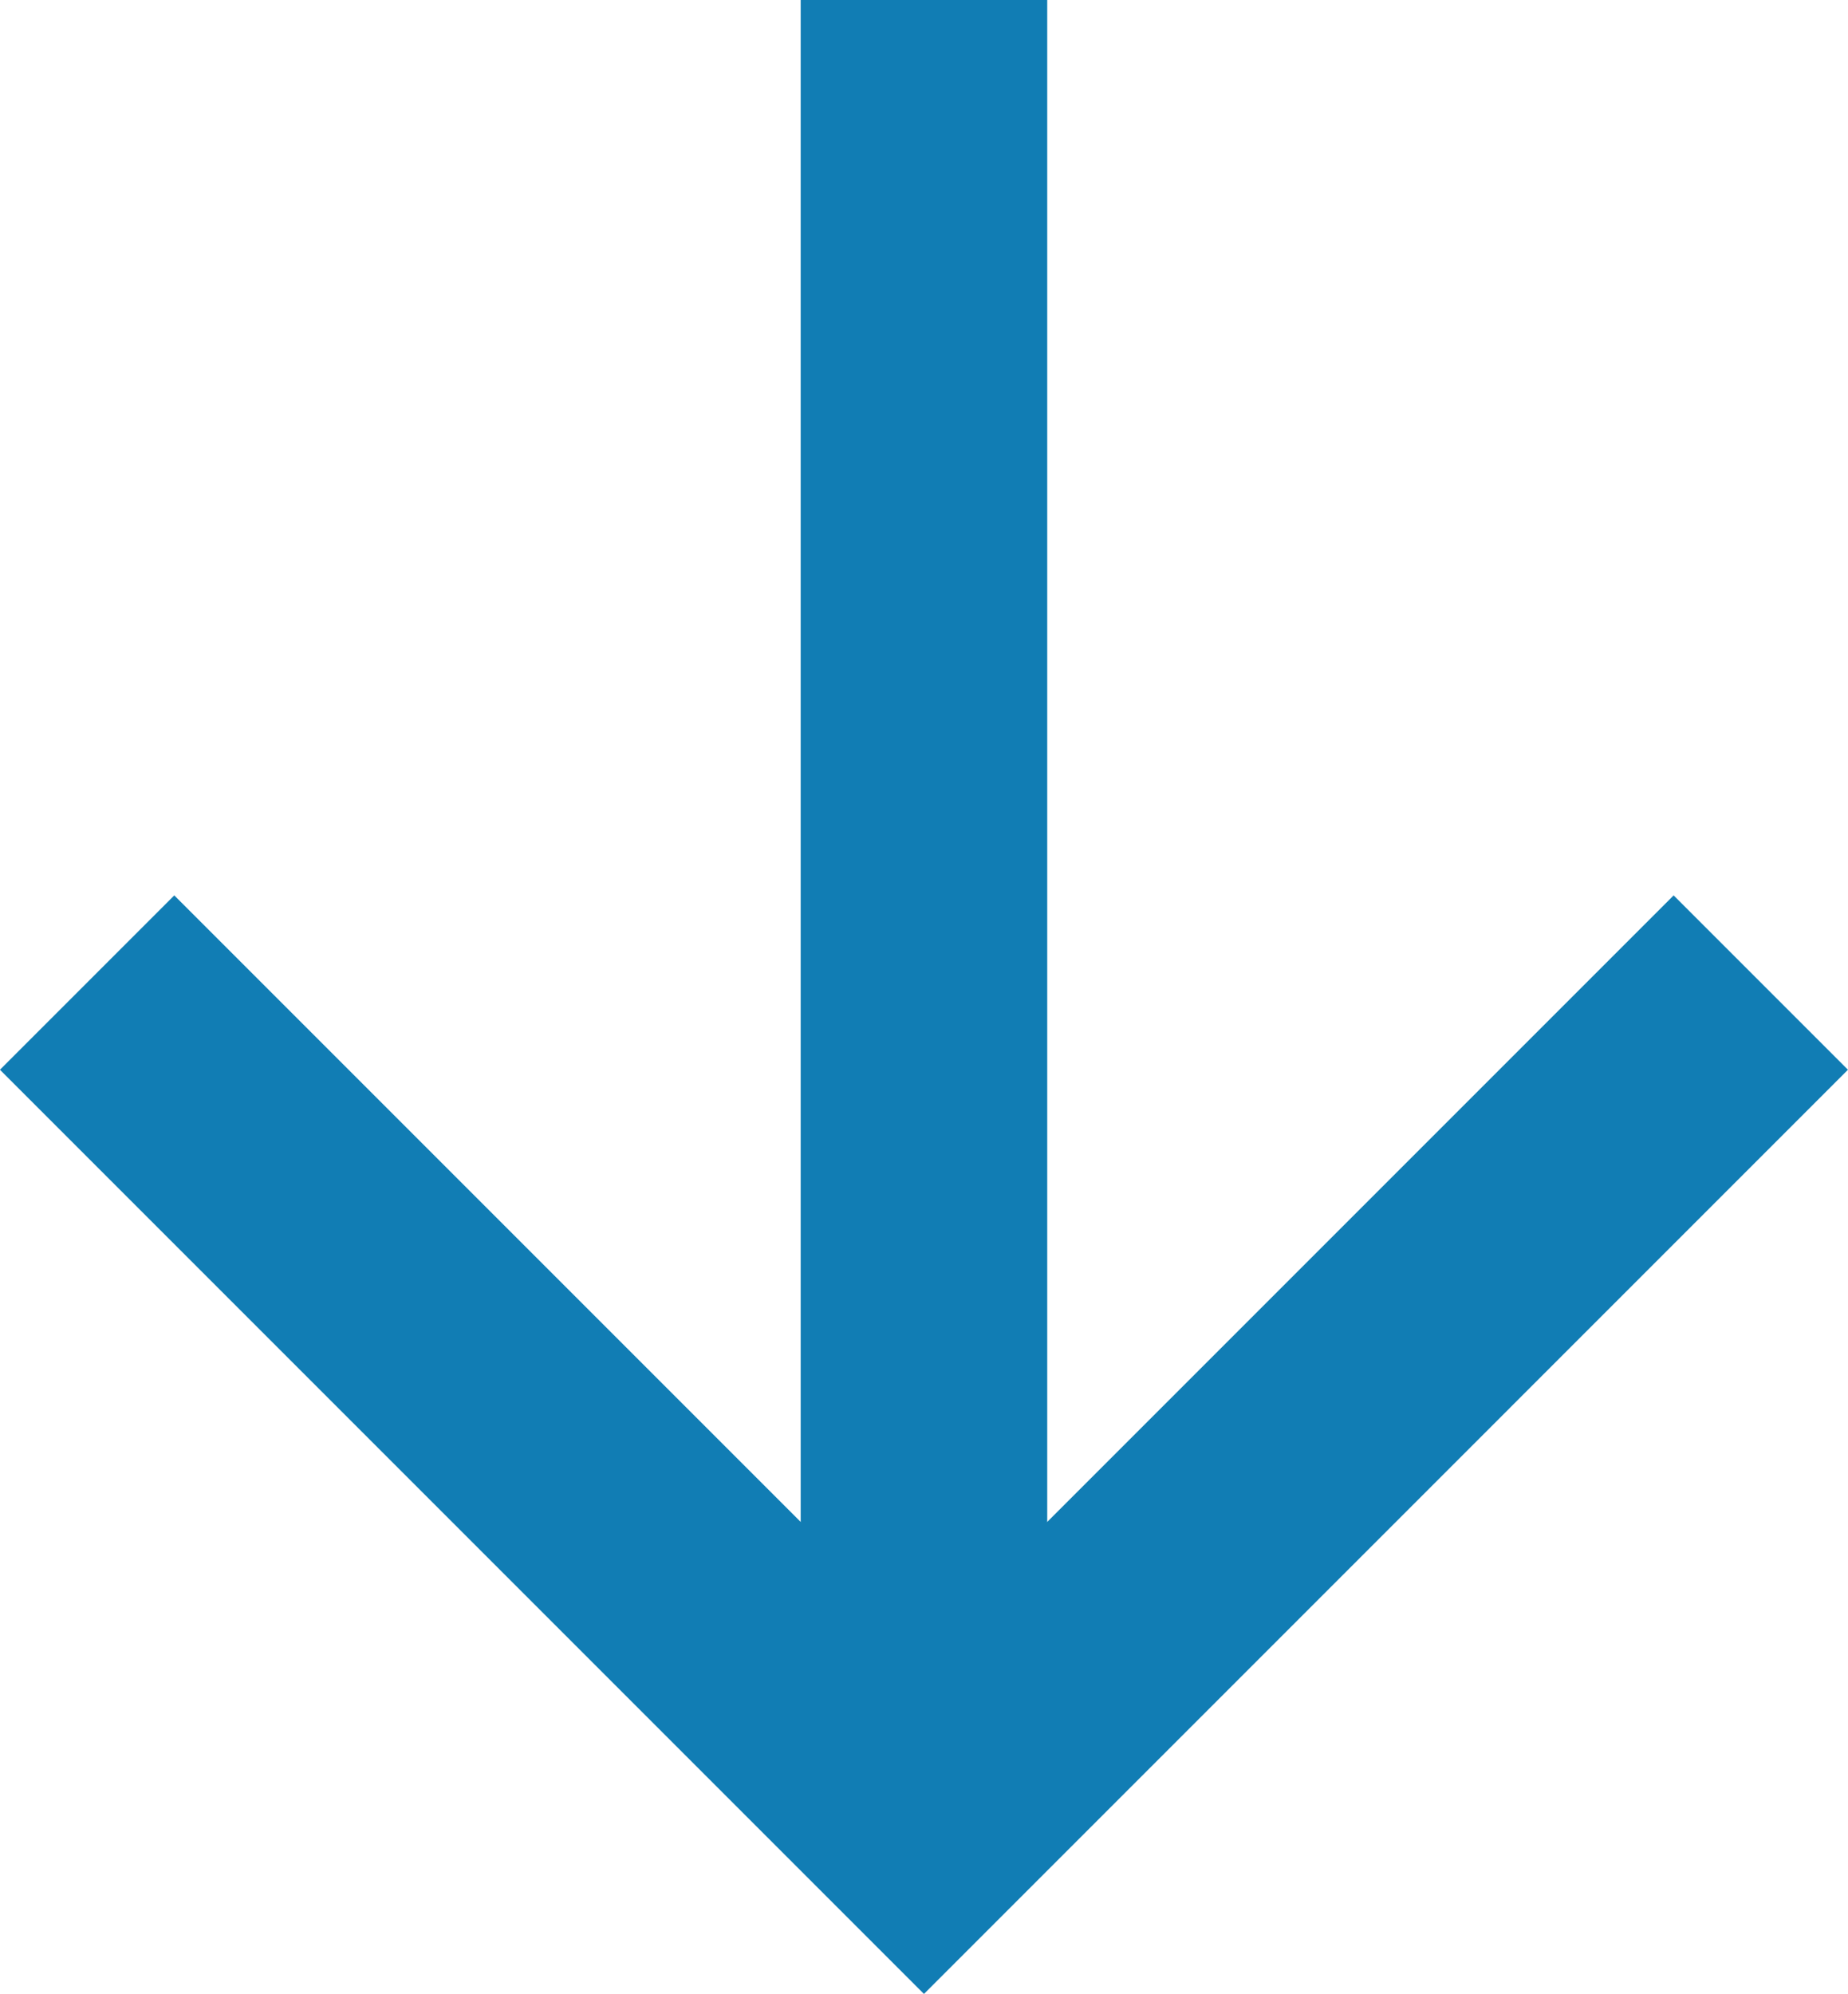 <svg xmlns="http://www.w3.org/2000/svg" width="22.487" height="24.258" viewBox="0 0 22.487 24.258">
  <g id="Group_217" data-name="Group 217" transform="translate(-294.78 -675.899)">
    <line id="Line_8" data-name="Line 8" y2="22.137" transform="translate(306.023 675.899)" fill="none" stroke="#117db4" stroke-linejoin="round" stroke-width="3"/>
    <path id="Path_350" data-name="Path 350" d="M21.866,18.2,11.683,28.383,1.5,18.2" transform="translate(294.34 669.653)" fill="none" stroke="#117db4" stroke-width="3"/>
  </g>
</svg>
